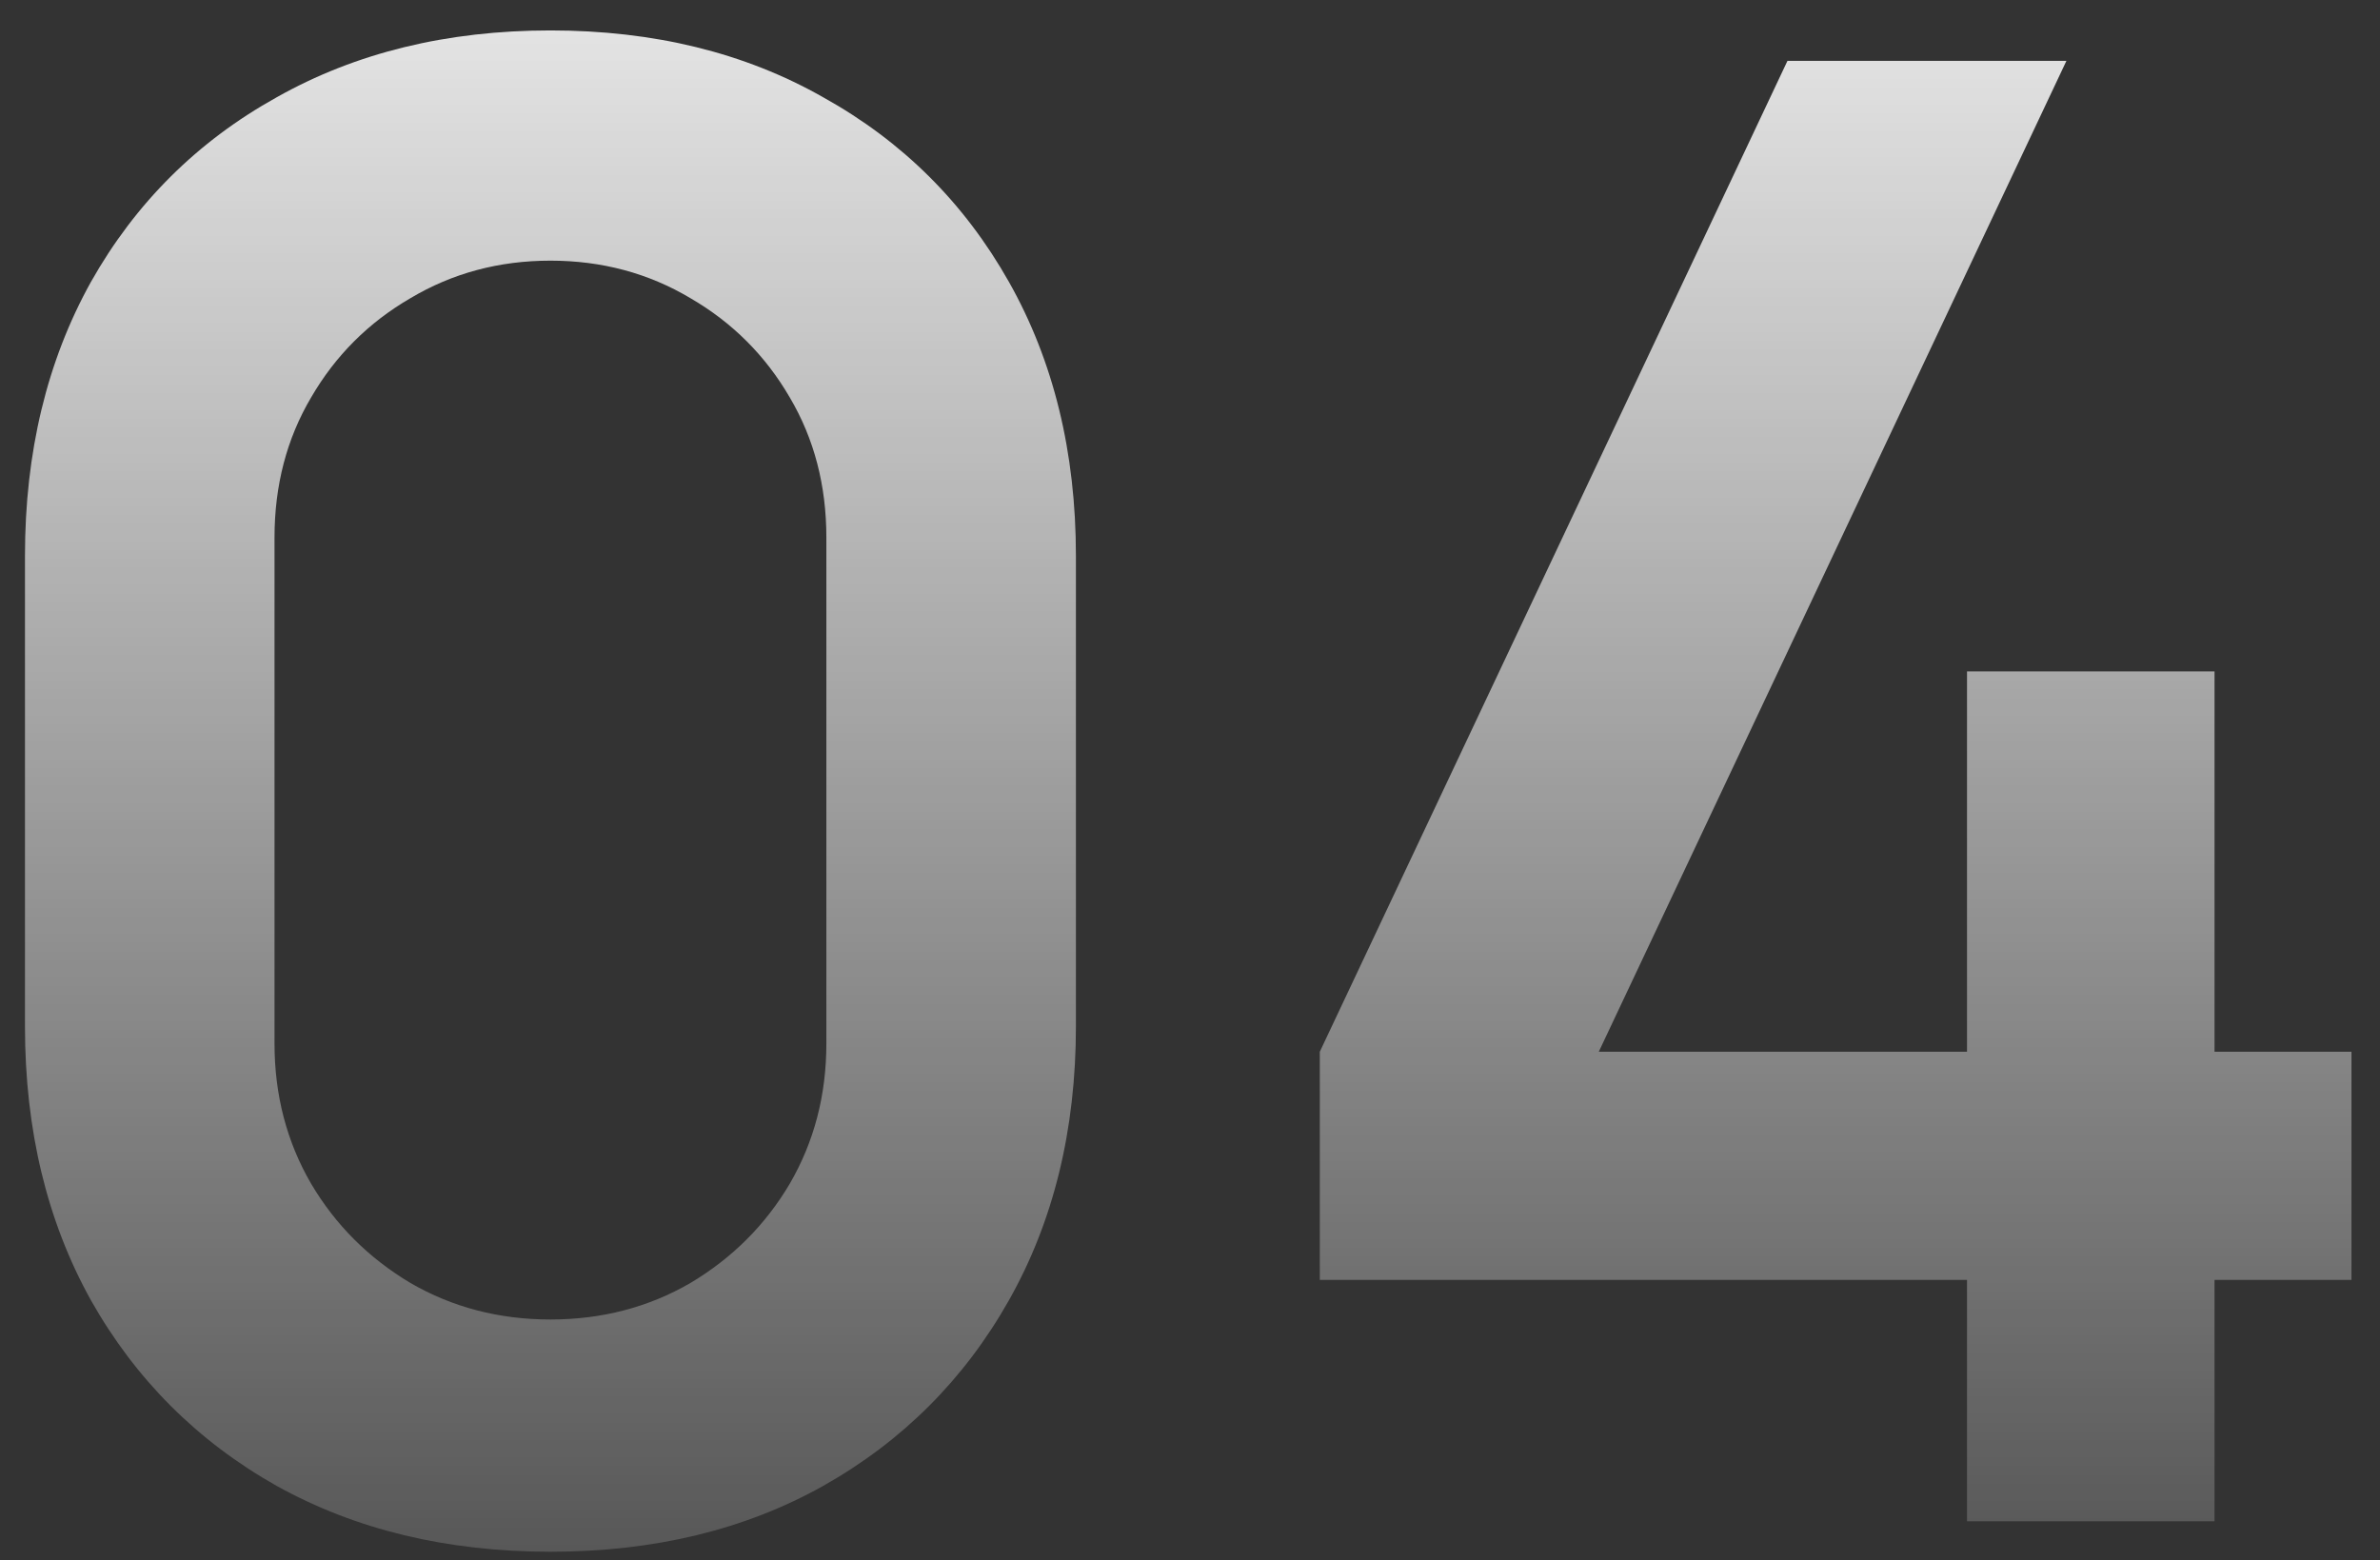 <svg width="61" height="40" viewBox="0 0 61 40" fill="none" xmlns="http://www.w3.org/2000/svg">
<rect x="0" y="0" width="61" height="40" fill="#333333" stroke="none"/>
<path d="M14.108 39.78C11.456 39.78 9.116 39.217 7.088 38.09C5.06 36.946 3.474 35.36 2.33 33.332C1.203 31.304 0.64 28.964 0.64 26.312V14.248C0.64 11.596 1.203 9.256 2.33 7.228C3.474 5.2 5.06 3.623 7.088 2.496C9.116 1.352 11.456 0.78 14.108 0.78C16.76 0.78 19.091 1.352 21.102 2.496C23.13 3.623 24.716 5.2 25.86 7.228C27.004 9.256 27.576 11.596 27.576 14.248V26.312C27.576 28.964 27.004 31.304 25.86 33.332C24.716 35.36 23.13 36.946 21.102 38.09C19.091 39.217 16.76 39.78 14.108 39.78ZM14.108 33.826C15.425 33.826 16.621 33.514 17.696 32.89C18.771 32.249 19.62 31.399 20.244 30.342C20.868 29.267 21.18 28.071 21.18 26.754V13.78C21.18 12.445 20.868 11.249 20.244 10.192C19.62 9.117 18.771 8.268 17.696 7.644C16.621 7.003 15.425 6.682 14.108 6.682C12.791 6.682 11.595 7.003 10.52 7.644C9.445 8.268 8.596 9.117 7.972 10.192C7.348 11.249 7.036 12.445 7.036 13.78V26.754C7.036 28.071 7.348 29.267 7.972 30.342C8.596 31.399 9.445 32.249 10.52 32.89C11.595 33.514 12.791 33.826 14.108 33.826ZM50.415 39V32.812H33.827V26.962L45.813 1.56H52.963L40.977 26.962H50.415V17.212H56.759V26.962H60.269V32.812H56.759V39H50.415Z" fill="url(#paint0_linear_538_46454)"/>
<defs>
<linearGradient id="paint0_linear_538_46454" x1="30" y1="-12" x2="30" y2="50" gradientUnits="userSpaceOnUse">
<stop offset="0.08" stop-color="white"/>
<stop offset="1" stop-color="white" stop-opacity="0"/>
</linearGradient>
</defs>
</svg>

